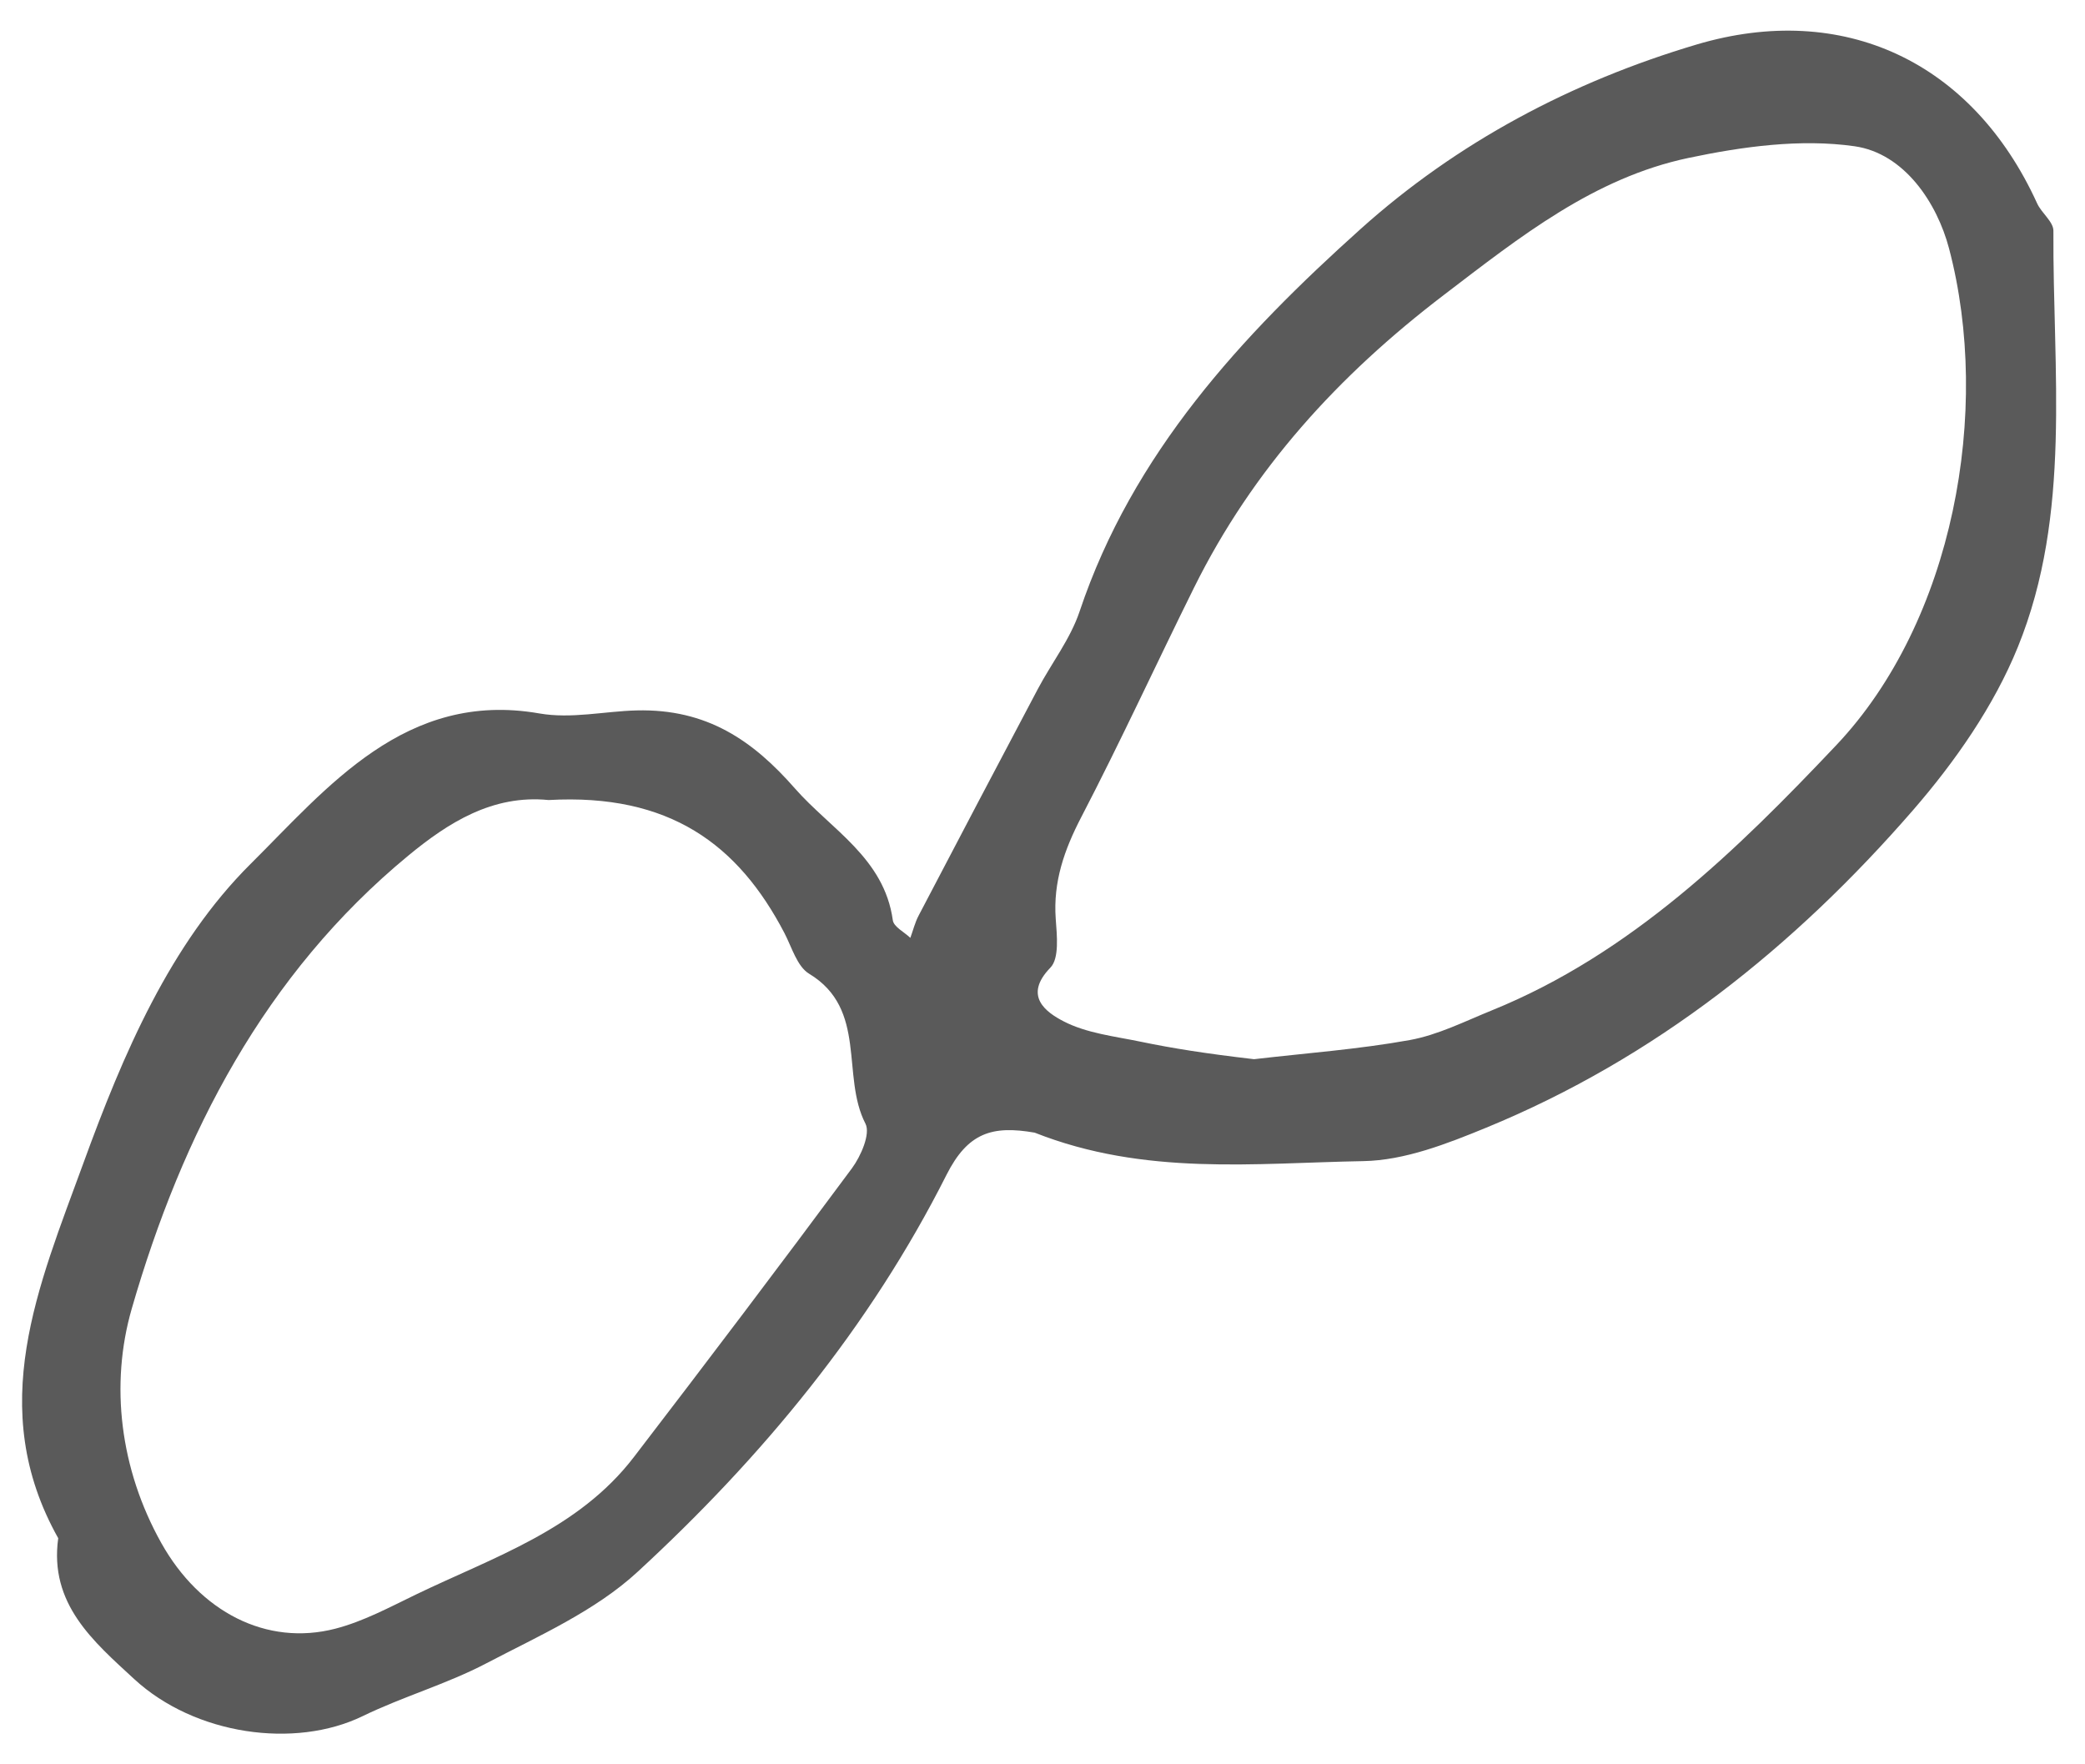 <?xml version="1.0" encoding="UTF-8"?> <svg xmlns="http://www.w3.org/2000/svg" width="52" height="44" viewBox="0 0 52 44" fill="none"> <path d="M25.805 28.247C24.743 28.062 24.136 28.248 23.604 29.303C21.694 33.094 19.002 36.346 15.896 39.205C14.838 40.179 13.434 40.798 12.136 41.478C11.145 41.998 10.049 42.31 9.041 42.8C7.355 43.617 4.865 43.274 3.345 41.872C2.325 40.932 1.225 39.997 1.452 38.361C-0.377 35.105 0.963 32.072 2.079 29.009C3.071 26.284 4.244 23.537 6.254 21.541C8.159 19.649 10.114 17.209 13.45 17.792C14.252 17.932 15.079 17.737 15.877 17.717C17.632 17.673 18.78 18.47 19.823 19.66C20.724 20.687 22.052 21.395 22.267 22.95C22.289 23.114 22.552 23.244 22.704 23.389C22.772 23.203 22.82 23.005 22.912 22.831C23.898 20.945 24.889 19.062 25.884 17.182C26.227 16.535 26.696 15.933 26.925 15.249C28.247 11.308 30.964 8.375 33.939 5.706C36.342 3.55 39.189 2.038 42.314 1.11C45.96 0.027 49.189 1.526 50.806 5.072C50.916 5.314 51.213 5.529 51.212 5.756C51.192 9.243 51.677 12.808 50.325 16.137C49.728 17.608 48.761 18.994 47.713 20.202C44.754 23.611 41.279 26.392 37.069 28.122C36.092 28.524 35.031 28.939 34.002 28.957C31.297 29.005 28.549 29.332 25.805 28.247ZM31.276 26.415C32.572 26.264 33.877 26.169 35.158 25.938C35.862 25.811 36.532 25.471 37.205 25.198C40.672 23.793 43.328 21.193 45.794 18.587C48.725 15.491 49.675 10.236 48.609 6.196C48.311 5.065 47.497 3.824 46.251 3.647C44.909 3.456 43.462 3.654 42.114 3.938C39.753 4.436 37.914 5.903 36.011 7.355C33.375 9.366 31.244 11.701 29.777 14.66C28.834 16.563 27.947 18.494 26.967 20.378C26.544 21.192 26.263 21.99 26.33 22.918C26.36 23.327 26.422 23.901 26.197 24.132C25.508 24.841 26.099 25.249 26.525 25.47C27.102 25.769 27.8 25.844 28.454 25.98C29.248 26.144 30.049 26.272 31.276 26.415ZM13.682 19.952C12.283 19.812 11.175 20.521 10.188 21.334C6.598 24.293 4.542 28.287 3.285 32.64C2.742 34.522 2.987 36.631 4.024 38.483C4.984 40.196 6.646 41.062 8.365 40.617C9.059 40.437 9.715 40.084 10.368 39.768C12.309 38.831 14.419 38.149 15.807 36.34C17.639 33.953 19.456 31.553 21.247 29.136C21.471 28.833 21.714 28.275 21.585 28.024C20.97 26.833 21.643 25.169 20.18 24.284C19.88 24.103 19.748 23.623 19.563 23.268C18.41 21.059 16.698 19.783 13.682 19.952Z" fill="#5A5A5A"></path> </svg> 